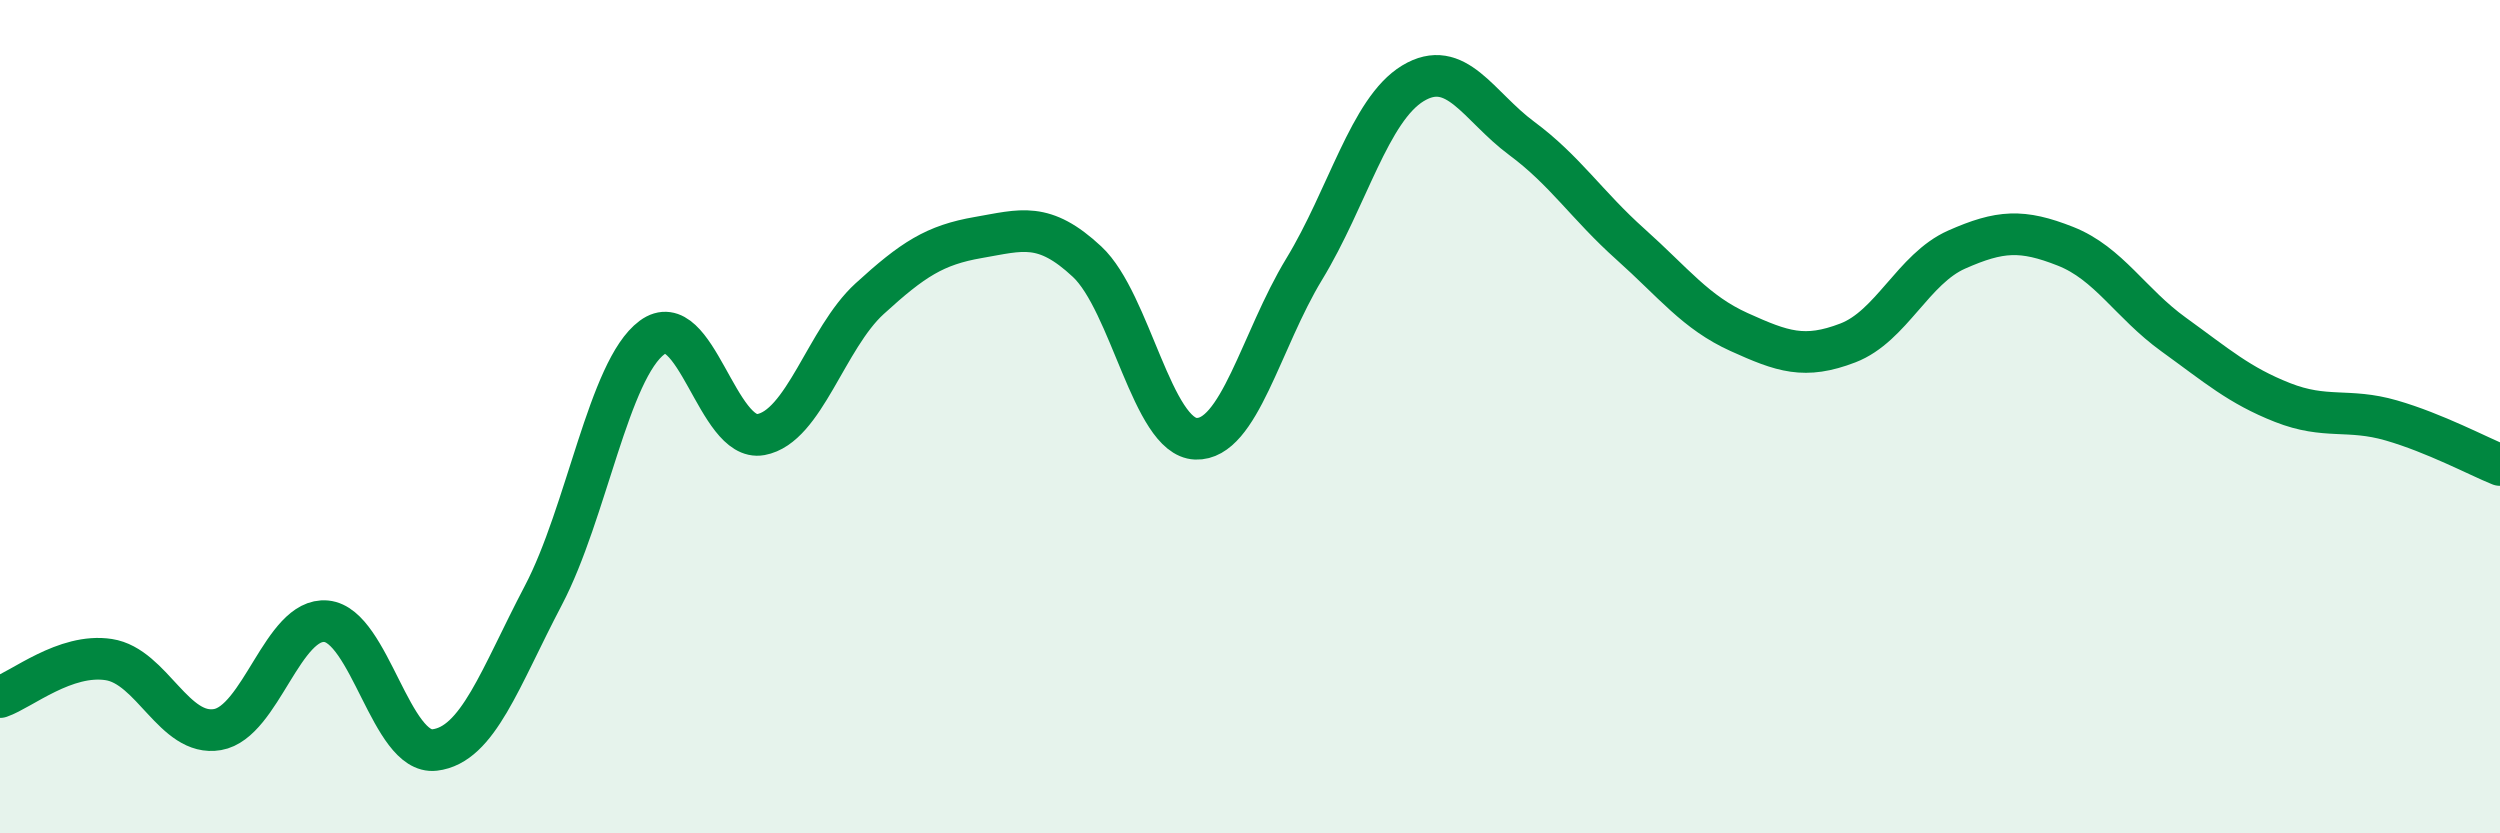 
    <svg width="60" height="20" viewBox="0 0 60 20" xmlns="http://www.w3.org/2000/svg">
      <path
        d="M 0,16.73 C 0.52,16.55 1.57,15.67 2.61,15.83 C 3.65,15.99 4.18,17.69 5.22,17.51 C 6.26,17.33 6.79,14.81 7.83,14.91 C 8.87,15.01 9.39,18.12 10.43,18 C 11.47,17.88 12,16.27 13.04,14.29 C 14.08,12.31 14.61,8.87 15.65,8.1 C 16.69,7.33 17.22,10.62 18.26,10.43 C 19.3,10.24 19.83,8.12 20.87,7.17 C 21.91,6.22 22.44,5.88 23.48,5.7 C 24.52,5.52 25.05,5.31 26.09,6.28 C 27.13,7.25 27.66,10.49 28.7,10.53 C 29.74,10.57 30.26,8.17 31.3,6.46 C 32.34,4.75 32.87,2.63 33.91,2 C 34.95,1.37 35.48,2.55 36.52,3.32 C 37.56,4.09 38.09,4.93 39.13,5.86 C 40.17,6.79 40.7,7.5 41.74,7.97 C 42.78,8.44 43.31,8.63 44.35,8.23 C 45.39,7.83 45.92,6.45 46.96,5.99 C 48,5.53 48.53,5.5 49.57,5.91 C 50.61,6.32 51.13,7.28 52.17,8.03 C 53.21,8.78 53.74,9.25 54.78,9.66 C 55.82,10.07 56.35,9.79 57.39,10.09 C 58.43,10.39 59.48,10.95 60,11.16L60 20L0 20Z"
        fill="#008740"
        opacity="0.1"
        stroke-linecap="round"
        stroke-linejoin="round"
      />
      <path
        d="M 0,16.73 C 0.52,16.55 1.57,15.67 2.61,15.83 C 3.65,15.99 4.18,17.69 5.22,17.51 C 6.26,17.33 6.79,14.81 7.83,14.91 C 8.87,15.01 9.39,18.12 10.43,18 C 11.47,17.88 12,16.27 13.04,14.29 C 14.08,12.31 14.61,8.87 15.65,8.1 C 16.69,7.33 17.22,10.62 18.26,10.43 C 19.3,10.24 19.83,8.12 20.87,7.17 C 21.91,6.22 22.44,5.88 23.48,5.7 C 24.52,5.52 25.05,5.31 26.09,6.28 C 27.13,7.25 27.66,10.49 28.7,10.53 C 29.74,10.57 30.26,8.17 31.3,6.46 C 32.34,4.75 32.87,2.63 33.91,2 C 34.95,1.37 35.48,2.55 36.52,3.32 C 37.56,4.09 38.09,4.93 39.13,5.86 C 40.17,6.79 40.7,7.5 41.74,7.97 C 42.78,8.44 43.31,8.63 44.35,8.23 C 45.39,7.83 45.92,6.45 46.96,5.99 C 48,5.53 48.53,5.5 49.57,5.91 C 50.61,6.32 51.13,7.28 52.17,8.03 C 53.21,8.78 53.74,9.25 54.78,9.66 C 55.82,10.07 56.35,9.79 57.39,10.09 C 58.43,10.39 59.48,10.95 60,11.16"
        stroke="#008740"
        stroke-width="1"
        fill="none"
        stroke-linecap="round"
        stroke-linejoin="round"
      />
    </svg>
  